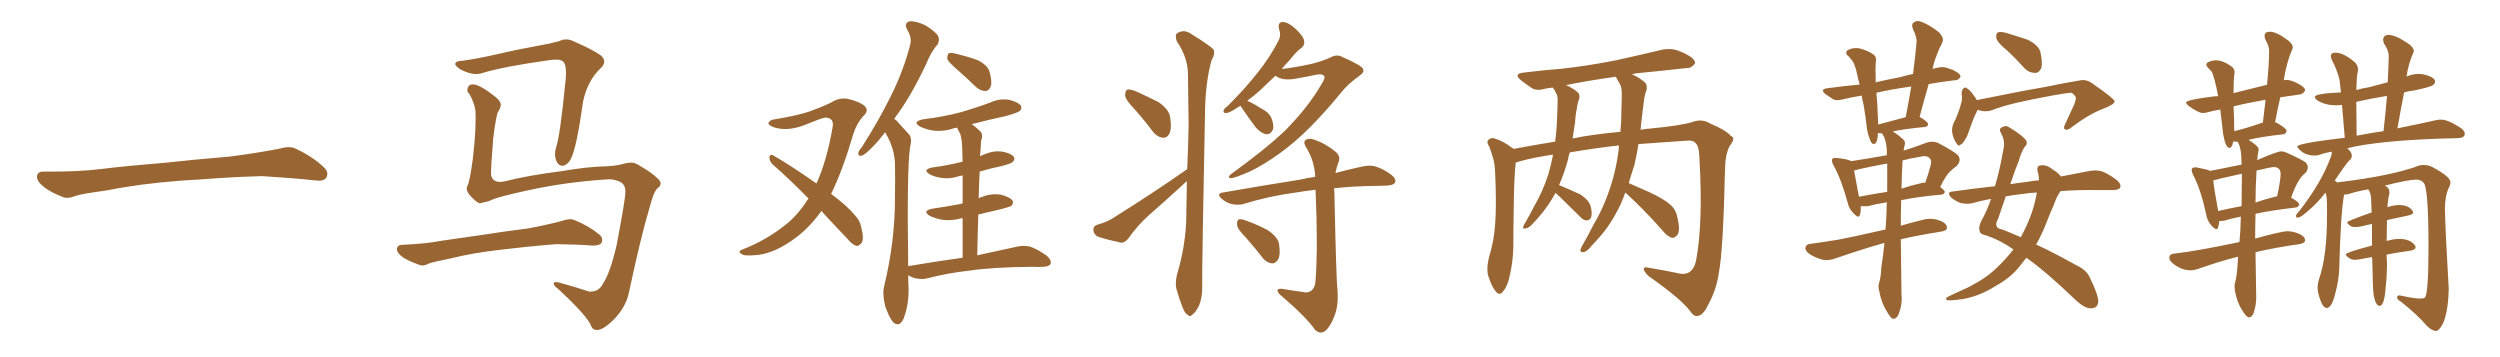 <svg xmlns="http://www.w3.org/2000/svg" xmlns:xlink="http://www.w3.org/1999/xlink" width="1050" height="150"><path fill="#996633" padding="10" d="M75.88 75.88L75.88 75.88L75.88 75.88Q58.59 77.20 44.82 79.98L44.82 79.98Q33.98 81.45 31.64 82.32L31.64 82.32Q28.56 83.50 26.81 82.91L26.81 82.91Q21.39 80.86 18.60 78.66L18.60 78.66Q15.38 76.17 15.53 73.97L15.53 73.97Q15.82 72.07 18.16 72.07L18.16 72.07Q33.11 72.22 43.21 70.90L43.21 70.90Q52.59 69.73 70.31 68.26L70.31 68.26Q79.10 67.24 96.39 65.77L96.39 65.77Q106.79 64.45 116.89 62.55L116.89 62.55Q121.44 61.23 123.78 62.26L123.78 62.26Q131.25 65.63 136.23 70.46L136.23 70.46Q138.28 72.51 136.96 74.71L136.96 74.71Q135.94 76.32 131.84 75.73L131.84 75.73Q124.22 74.85 110.01 73.97L110.01 73.97Q99.61 74.27 91.26 74.85L91.26 74.85Q83.79 75.44 75.88 75.88ZM255.91 75.29L255.91 75.29Q238.48 76.32 222.22 79.83L222.22 79.83Q207.86 82.91 205.66 84.38L205.66 84.38Q203.32 84.96 201.56 85.40L201.56 85.40Q200.39 85.11 198.49 83.20L198.49 83.20Q196.58 81.45 196.14 79.98L196.14 79.98Q195.85 79.10 196.29 78.08L196.29 78.08Q197.31 76.46 198.63 66.36L198.63 66.36Q200.10 53.47 199.66 46.29L199.66 46.29Q199.22 43.36 197.31 39.70L197.31 39.70Q195.85 38.38 196.44 36.91L196.44 36.91Q197.02 35.30 198.93 35.45L198.93 35.45Q201.56 35.74 206.40 39.40L206.40 39.40Q210.50 42.33 210.35 44.09L210.35 44.09Q210.21 45.41 209.33 46.73L209.33 46.73Q208.45 47.61 207.13 58.30L207.13 58.30Q206.10 71.19 206.25 73.54L206.25 73.54Q206.98 77.20 211.96 76.17L211.96 76.17Q220.90 73.83 235.55 71.92L235.55 71.92Q246.83 70.02 254.00 69.87L254.00 69.87Q257.81 69.73 260.60 69.14L260.60 69.14Q264.40 67.97 266.31 68.41L266.31 68.41Q267.48 68.70 272.46 71.92L272.46 71.92Q277.59 75.59 277.44 76.90L277.44 76.90Q277.59 78.08 276.12 79.10L276.12 79.10Q274.66 80.27 272.90 86.87L272.90 86.87Q269.09 99.61 264.11 123.05L264.11 123.05Q262.79 129.05 257.96 134.03L257.96 134.03Q252.98 139.01 250.34 138.57L250.34 138.57Q248.88 138.43 248.29 136.96L248.29 136.96Q246.97 133.01 234.52 121.44L234.52 121.44Q232.18 119.68 232.62 118.80L232.62 118.80Q233.06 118.07 235.84 118.95L235.84 118.95Q241.70 120.56 247.41 122.46L247.41 122.46Q251.51 122.75 253.27 119.09L253.27 119.09Q256.20 114.84 258.98 102.98L258.98 102.98Q262.79 82.91 262.65 80.71L262.65 80.71Q262.79 77.93 260.89 76.61L260.89 76.61Q258.25 75.29 255.91 75.29ZM194.38 25.49L194.38 25.49Q199.95 24.76 208.45 22.85L208.45 22.85Q217.09 20.80 226.90 19.04L226.90 19.04Q231.15 18.31 234.81 17.29L234.81 17.29Q237.74 15.82 240.82 17.29L240.82 17.29Q249.17 20.95 252.39 23.29L252.39 23.29Q255.18 25.78 252.39 28.56L252.39 28.56Q246.83 33.69 244.92 42.48L244.92 42.48Q242.14 62.26 239.79 66.65L239.79 66.65Q238.62 68.99 236.72 69.58L236.72 69.58Q234.67 69.87 233.64 67.53L233.64 67.53Q232.62 64.89 233.50 62.11L233.50 62.11Q235.25 57.28 237.60 33.11L237.60 33.11Q238.18 26.51 235.99 25.49L235.99 25.49Q234.81 24.76 231.15 25.20L231.15 25.20Q211.23 27.98 202.29 30.76L202.29 30.76Q198.78 31.93 193.36 29.15L193.36 29.15Q190.72 27.39 191.31 26.51L191.31 26.51Q191.60 25.63 194.38 25.49ZM210.35 104.88L210.35 104.88L210.35 104.88Q198.63 106.20 189.26 108.54L189.26 108.54Q182.08 110.01 180.32 110.60L180.32 110.60Q177.83 111.91 176.37 111.33L176.37 111.33Q171.83 109.72 169.48 108.25L169.48 108.25Q166.70 106.35 166.70 104.59L166.70 104.59Q166.85 102.98 168.75 102.83L168.75 102.83Q179.00 102.39 185.74 101.07L185.74 101.07Q192.04 100.20 204.05 98.44L204.05 98.44Q210.21 97.41 221.78 95.95L221.78 95.95Q228.96 94.63 235.69 92.87L235.69 92.87Q239.36 91.55 241.26 92.43L241.26 92.43Q247.41 94.92 251.81 98.58L251.81 98.58Q253.56 100.20 252.54 102.10L252.54 102.10Q251.66 103.27 248.44 103.13L248.44 103.13Q243.31 102.69 233.64 102.54L233.64 102.54Q226.46 103.13 220.75 103.71L220.75 103.71Q215.63 104.30 210.35 104.88ZM344.97 88.62L344.97 88.62Q340.43 95.07 334.72 99.46L334.72 99.46Q325.93 106.20 318.31 107.08L318.31 107.08Q312.30 107.67 311.43 106.64L311.43 106.64Q309.67 105.76 311.57 104.88L311.57 104.88Q321.97 100.93 330.76 93.75L330.76 93.75Q335.60 89.65 339.55 83.35L339.55 83.35Q331.64 75.29 324.46 68.99L324.46 68.99Q323.14 67.68 323.14 65.92L323.14 65.92Q323.58 64.60 324.61 65.19L324.61 65.19Q331.35 68.99 342.92 77.05L342.92 77.05Q347.31 67.38 349.66 53.61L349.66 53.61Q350.54 49.51 346.58 49.37L346.58 49.37Q345.26 49.51 337.35 52.73L337.35 52.73Q330.47 55.22 325.05 53.47L325.05 53.47Q322.27 52.44 322.85 51.42L322.85 51.42Q323.58 50.24 325.49 50.10L325.49 50.10Q334.42 48.63 339.84 46.88L339.84 46.88Q345.12 44.97 349.07 43.07L349.07 43.07Q352.73 40.72 356.40 41.60L356.40 41.60Q361.23 42.77 363.13 44.53L363.13 44.53Q365.19 46.44 362.55 48.78L362.55 48.78Q359.91 51.71 358.45 56.10L358.45 56.10Q354.05 71.19 349.07 81.45L349.07 81.45Q355.81 86.43 359.03 90.38L359.03 90.38Q361.08 92.43 361.67 95.21L361.67 95.21Q363.13 100.78 361.67 102.25L361.67 102.25Q360.64 103.42 359.62 103.27L359.62 103.27Q357.71 102.54 355.81 100.20L355.81 100.20Q349.95 94.04 344.97 88.62ZM402.10 29.30L402.10 29.30Q398.44 26.22 397.85 24.76L397.85 24.76Q397.85 23.00 398.44 22.41L398.44 22.41Q399.32 21.97 401.51 22.56L401.51 22.56Q406.35 23.73 410.45 25.20L410.45 25.20Q414.70 27.25 415.58 30.03L415.58 30.03Q416.75 34.28 416.16 36.18L416.16 36.18Q415.43 38.09 413.96 38.23L413.96 38.23Q411.77 38.23 409.86 36.47L409.86 36.47Q405.76 32.52 402.10 29.30ZM404.30 108.25L404.30 108.25L404.30 108.25Q404.30 98.88 404.30 91.70L404.30 91.70Q403.86 91.55 403.71 91.70L403.71 91.70Q399.61 92.87 395.65 92.29L395.65 92.29Q392.72 91.70 390.53 90.67L390.53 90.67Q387.01 88.48 391.85 87.60L391.85 87.60Q398.00 86.72 403.27 85.69L403.27 85.69Q403.71 85.55 404.30 85.40L404.30 85.40Q404.30 78.22 404.30 73.68L404.30 73.68Q403.42 73.83 402.83 73.97L402.83 73.97Q399.02 75.29 395.36 74.71L395.36 74.71Q392.43 74.27 390.53 73.24L390.53 73.24Q387.16 71.19 391.70 70.31L391.70 70.31Q398.29 69.43 404.00 67.97L404.00 67.97Q404.15 67.97 404.30 67.97L404.30 67.97Q404.15 64.16 404.15 63.13L404.15 63.13Q404.15 58.89 403.27 56.10L403.27 56.10Q402.54 54.93 401.95 53.61L401.95 53.61Q400.63 53.76 399.61 54.20L399.61 54.20Q395.51 55.37 391.55 54.79L391.55 54.79Q388.62 54.20 386.43 53.17L386.43 53.17Q382.91 51.12 387.74 50.10L387.74 50.10Q396.24 49.07 403.42 47.17L403.42 47.17Q410.01 45.26 415.87 43.07L415.87 43.07Q419.68 41.31 423.78 41.89L423.78 41.89Q427.73 42.92 428.76 44.38L428.76 44.38Q429.35 45.56 428.32 46.58L428.32 46.58Q427.59 47.31 422.31 48.78L422.31 48.78Q414.84 50.39 408.11 52.15L408.11 52.15Q409.86 53.32 411.62 55.08L411.62 55.08Q413.09 56.40 412.06 59.18L412.06 59.18Q411.91 61.23 411.77 64.01L411.77 64.01Q411.62 64.75 411.62 65.63L411.62 65.63Q412.35 65.19 413.67 64.75L413.67 64.75Q417.48 63.13 421.14 63.72L421.14 63.72Q424.80 64.45 425.83 65.92L425.83 65.92Q426.42 66.94 425.39 67.97L425.39 67.97Q424.80 68.70 420.70 69.73L420.70 69.73Q415.87 70.75 411.47 72.07L411.47 72.07Q411.18 77.49 411.04 83.35L411.04 83.35Q411.47 82.91 412.35 82.76L412.35 82.76Q416.16 81.15 420.26 81.74L420.26 81.74Q424.22 82.76 425.24 84.23L425.24 84.23Q425.83 85.40 424.80 86.43L424.80 86.43Q424.22 86.87 420.26 87.89L420.26 87.89Q415.43 89.06 410.89 90.09L410.89 90.09Q410.60 98.29 410.45 107.23L410.45 107.23Q420.70 105.03 427.29 103.56L427.29 103.56Q430.22 102.98 432.57 103.56L432.57 103.56Q435.64 104.59 439.60 107.37L439.60 107.37Q441.80 109.42 441.21 110.89L441.21 110.89Q440.48 112.06 437.84 112.06L437.84 112.06Q435.79 112.21 433.45 112.06L433.45 112.06Q416.89 112.21 407.08 113.67L407.08 113.67Q397.85 114.70 389.50 116.89L389.50 116.89Q387.30 117.48 384.52 116.89L384.52 116.89Q382.76 116.46 381.45 115.58L381.45 115.58Q381.45 118.21 381.59 121.00L381.59 121.00Q381.74 127.88 379.54 133.74L379.54 133.74Q377.78 137.70 375.15 135.35L375.15 135.35Q373.54 133.59 371.78 128.61L371.78 128.61Q370.61 123.63 371.19 120.85L371.19 120.85Q376.03 101.22 375.88 82.18L375.88 82.18Q376.03 75.59 375.88 68.41L375.88 68.41Q375.59 62.84 372.80 57.42L372.80 57.42Q372.22 56.54 371.78 55.52L371.78 55.52Q369.14 59.03 366.80 61.38L366.80 61.38Q363.57 64.75 362.11 65.33L362.11 65.33Q360.35 65.77 360.50 64.31L360.50 64.31Q360.64 63.28 361.96 61.82L361.96 61.82Q369.14 50.54 374.12 40.43L374.12 40.43Q379.39 29.88 382.18 19.19L382.18 19.19Q383.20 15.97 381.01 12.45L381.01 12.45Q379.54 9.52 382.18 8.94L382.18 8.94Q384.81 8.79 388.77 10.69L388.77 10.69Q393.16 13.48 394.04 15.23L394.04 15.23Q394.78 16.99 393.75 18.75L393.75 18.75Q391.11 21.53 388.77 27.39L388.77 27.39Q382.76 39.99 376.90 48.05L376.90 48.05Q376.17 48.93 375.59 49.95L375.59 49.95Q376.61 50.54 377.20 51.42L377.20 51.42Q379.10 53.47 381.88 56.54L381.88 56.54Q383.20 58.15 382.18 62.11L382.18 62.11Q380.86 71.63 381.45 111.77L381.45 111.77Q393.60 109.72 404.30 108.25ZM476.37 45.70L476.37 45.70Q472.71 41.89 472.56 40.14L472.56 40.14Q472.56 38.09 473.44 37.65L473.44 37.65Q474.46 37.35 476.81 38.23L476.81 38.23Q482.08 40.58 486.62 42.92L486.62 42.92Q491.02 46.00 491.46 49.22L491.46 49.22Q492.19 53.91 491.16 56.10L491.16 56.10Q490.14 58.01 488.38 57.86L488.38 57.86Q486.04 57.57 484.28 55.37L484.28 55.37Q480.32 50.10 476.37 45.70ZM498.63 71.04L498.63 71.04Q499.07 61.38 499.22 52.15L499.22 52.15Q499.07 40.87 498.93 30.76L498.93 30.76Q498.78 24.02 494.24 17.29L494.24 17.29Q493.51 15.09 494.09 14.21L494.09 14.21Q497.17 11.87 500.68 14.50L500.68 14.50Q508.74 19.48 509.77 20.95L509.77 20.95Q510.35 23.00 508.89 25.20L508.89 25.20Q506.25 34.42 506.10 47.75L506.10 47.75Q504.79 112.94 504.93 119.97L504.93 119.97Q505.08 124.66 503.61 128.32L503.61 128.32Q502.00 131.40 500.98 131.98L500.98 131.98Q499.80 133.30 498.93 132.28L498.93 132.28Q497.75 131.84 496.73 129.20L496.73 129.20Q495.26 125.54 494.38 122.31L494.38 122.31Q493.21 119.09 494.68 114.11L494.68 114.11Q497.61 104.15 498.19 93.46L498.19 93.46Q498.34 84.52 498.49 76.03L498.49 76.03Q497.46 76.90 496.44 77.93L496.44 77.93Q489.40 84.38 482.23 90.67L482.23 90.67Q477.54 94.92 473.88 100.20L473.88 100.20Q472.41 101.95 470.95 101.95L470.95 101.95Q465.38 100.78 461.28 99.46L461.28 99.46Q459.38 98.58 459.23 96.68L459.23 96.68Q459.08 94.92 460.99 94.34L460.99 94.34Q465.09 93.16 467.29 91.70L467.29 91.70Q484.86 80.71 498.63 71.04ZM535.69 31.79L535.69 31.79Q532.32 35.01 529.54 37.65L529.54 37.65Q526.46 40.43 523.83 42.33L523.83 42.33Q526.03 43.21 529.69 45.56L529.69 45.56Q533.06 47.17 534.08 49.80L534.08 49.80Q535.11 52.59 534.67 54.35L534.67 54.35Q533.64 56.54 531.74 56.40L531.74 56.40Q529.69 55.96 527.49 53.61L527.49 53.61Q524.41 49.51 521.63 45.41L521.63 45.41Q521.19 44.82 521.04 44.38L521.04 44.38Q520.46 44.82 520.02 44.97L520.02 44.97Q516.65 47.31 515.19 47.46L515.19 47.46Q513.43 47.61 514.01 46.14L514.01 46.14Q514.31 45.41 515.77 44.38L515.77 44.38Q522.80 37.35 527.78 31.05L527.78 31.05Q533.35 24.17 537.01 16.99L537.01 16.99Q538.18 14.79 537.16 12.01L537.16 12.01Q536.57 9.23 538.92 9.23L538.92 9.23Q541.41 9.52 544.19 12.16L544.19 12.16Q547.56 15.38 547.71 17.14L547.71 17.14Q548.14 18.75 546.68 20.07L546.68 20.07Q544.48 21.53 541.70 25.20L541.70 25.20Q539.79 27.10 538.33 29.00L538.33 29.00Q544.34 28.27 550.93 26.81L550.93 26.81Q555.62 25.63 558.69 24.17L558.69 24.17Q561.62 22.56 563.96 24.02L563.96 24.02Q572.31 27.69 572.46 29.00L572.46 29.00Q573.19 30.32 571.00 31.79L571.00 31.79Q565.87 35.45 563.09 39.11L563.09 39.11Q556.35 47.31 550.05 53.61L550.05 53.61Q543.90 59.77 537.60 64.31L537.60 64.31Q530.71 69.29 524.85 72.07L524.85 72.07Q518.41 74.85 516.94 74.85L516.94 74.85Q515.19 74.56 517.09 73.10L517.09 73.10Q532.03 62.26 539.94 54.64L539.94 54.64Q549.46 44.97 554.88 35.60L554.88 35.60Q556.64 32.96 556.20 31.93L556.20 31.93Q555.32 30.91 552.98 31.35L552.98 31.35Q549.02 32.23 543.75 33.11L543.75 33.11Q538.48 33.98 535.69 31.79ZM547.12 122.61L547.12 122.61Q549.17 123.19 550.63 122.17L550.63 122.17Q552.39 120.85 552.54 117.63L552.54 117.63Q553.56 104.00 552.54 79.69L552.54 79.69Q547.85 80.27 544.19 80.86L544.19 80.86Q532.47 82.47 522.22 85.69L522.22 85.69Q520.02 86.28 517.24 85.69L517.24 85.69Q514.89 85.11 512.99 83.35L512.99 83.35Q510.79 81.30 513.57 80.86L513.57 80.86Q531.15 77.78 546.09 75.44L546.09 75.44Q549.17 74.71 552.39 74.27L552.39 74.27Q552.10 67.82 548.88 62.40L548.88 62.40Q547.27 60.06 548.14 59.03L548.14 59.03Q549.46 57.71 552.25 58.74L552.25 58.74Q556.79 60.35 560.74 63.57L560.74 63.57Q563.38 65.63 562.06 68.41L562.06 68.41Q561.33 70.31 560.89 72.66L560.89 72.66Q567.48 70.90 572.46 69.87L572.46 69.87Q575.24 69.29 577.59 69.87L577.59 69.87Q580.66 70.75 584.33 73.39L584.33 73.39Q586.52 75.15 585.94 76.61L585.94 76.61Q585.35 77.78 582.71 77.93L582.71 77.93Q580.08 78.08 577.29 78.08L577.29 78.08Q567.77 78.22 560.30 79.10L560.30 79.10Q560.30 79.83 560.45 80.86L560.45 80.86Q561.18 117.04 561.77 122.46L561.77 122.46Q562.21 128.61 560.30 133.15L560.30 133.15Q558.84 136.82 556.93 138.72L556.93 138.72Q554.59 140.77 552.25 138.43L552.25 138.43Q548.58 133.15 538.33 124.37L538.33 124.37Q536.72 123.19 536.57 122.17L536.57 122.17Q536.43 121.14 538.33 121.29L538.33 121.29Q542.58 122.02 547.12 122.61ZM523.24 99.76L523.24 99.76L523.24 99.76Q519.73 96.24 519.58 94.48L519.58 94.48Q519.43 92.58 520.31 92.14L520.31 92.14Q521.34 91.85 523.54 92.72L523.54 92.72Q528.37 94.48 532.47 96.68L532.47 96.68Q536.57 99.46 537.16 102.25L537.16 102.25Q537.89 106.93 536.87 108.84L536.87 108.84Q535.69 110.74 534.23 110.60L534.23 110.60Q532.03 110.45 530.27 108.25L530.27 108.25Q526.76 103.71 523.24 99.76ZM682.62 80.86L682.62 80.86Q681.74 83.35 680.71 85.69L680.71 85.69Q676.61 94.34 671.63 99.76L671.63 99.76Q670.17 101.51 668.41 103.27L668.41 103.27Q666.50 105.76 665.04 105.91L665.04 105.91Q663.43 106.05 663.87 104.59L663.87 104.59Q664.16 103.71 664.75 102.83L664.75 102.83Q667.09 98.73 669.29 94.34L669.29 94.34Q673.83 86.72 676.61 77.78L676.61 77.78Q678.81 71.04 679.83 62.99L679.83 62.99Q679.83 61.96 679.98 61.08L679.98 61.08Q670.46 62.11 659.33 64.01L659.33 64.01Q658.74 65.48 658.59 66.94L658.59 66.94Q656.98 72.80 654.79 77.78L654.79 77.78Q654.93 77.78 654.93 77.78L654.93 77.78Q659.47 79.69 663.57 81.59L663.57 81.59Q667.53 84.08 668.12 86.87L668.12 86.87Q668.85 89.79 668.26 91.26L668.26 91.26Q667.53 92.58 666.50 92.58L666.50 92.58Q665.04 92.58 663.72 91.11L663.72 91.11Q659.18 86.57 655.08 82.62L655.08 82.62Q653.91 81.59 653.32 81.01L653.32 81.01Q650.10 86.87 646.44 90.97L646.44 90.97Q645.26 92.43 643.80 93.90L643.80 93.90Q642.19 95.80 640.72 95.95L640.72 95.95Q639.40 96.39 639.84 94.92L639.84 94.92Q640.14 94.19 640.72 93.31L640.72 93.31Q642.63 90.09 644.38 86.57L644.38 86.57Q647.90 80.57 650.24 73.39L650.24 73.39Q651.42 69.43 652.29 65.04L652.29 65.04Q651.71 64.89 651.56 65.04L651.56 65.04Q643.07 66.36 638.09 67.82L638.09 67.82Q637.21 68.12 636.62 68.26L636.62 68.26Q635.89 73.97 635.74 88.92L635.74 88.92Q635.60 96.39 635.60 103.86L635.60 103.86Q635.45 109.86 634.13 115.58L634.13 115.58Q633.25 120.12 631.35 122.31L631.35 122.31Q629.88 124.51 628.13 122.31L628.13 122.31Q626.37 120.26 624.90 115.28L624.90 115.28Q624.32 112.35 625.34 108.25L625.34 108.25Q627.54 101.07 627.98 93.90L627.98 93.90Q628.56 86.28 627.98 72.95L627.98 72.95Q627.83 69.14 627.25 66.94L627.25 66.94Q626.51 64.31 625.49 61.52L625.49 61.52Q624.32 59.91 624.90 59.03L624.90 59.03Q625.78 57.86 627.25 58.01L627.25 58.01Q631.35 59.18 634.86 61.96L634.86 61.96Q635.45 62.11 635.60 62.55L635.60 62.55Q644.24 60.94 653.17 59.47L653.17 59.47Q653.91 53.76 654.05 47.46L654.05 47.46Q654.20 44.53 654.20 41.89L654.20 41.89Q654.20 40.14 653.61 39.26L653.61 39.26Q653.03 37.79 652.44 37.21L652.44 37.21Q652.29 36.91 652.15 36.77L652.15 36.77Q650.54 37.06 649.07 37.21L649.07 37.21Q645.41 38.38 643.21 36.91L643.21 36.91Q640.87 35.30 638.96 33.84L638.96 33.84Q635.30 30.91 640.14 30.47L640.14 30.47Q648.34 29.44 655.96 28.86L655.96 28.86Q666.65 27.69 678.66 25.34L678.66 25.34Q688.62 23.14 698.44 20.80L698.44 20.80Q701.95 20.21 704.74 21.24L704.74 21.24Q707.37 22.27 708.40 22.85L708.40 22.85Q712.06 24.76 711.91 26.66L711.91 26.66Q710.30 28.71 708.54 28.56L708.54 28.56Q699.61 29.59 688.92 30.62L688.92 30.62Q686.87 30.76 685.40 31.20L685.40 31.20Q689.06 32.81 691.26 35.01L691.26 35.01Q692.14 37.06 691.11 38.96L691.11 38.96Q690.53 41.02 690.38 42.92L690.38 42.92Q689.94 46.44 689.50 50.10L689.50 50.10Q689.21 52.15 689.06 54.49L689.06 54.49Q691.55 54.05 693.90 53.91L693.90 53.91Q705.91 52.73 710.74 51.27L710.74 51.27Q714.84 49.66 718.51 52.00L718.51 52.00Q724.66 54.49 727.00 57.13L727.00 57.13Q729.20 57.86 726.42 61.38L726.42 61.38Q724.66 64.75 724.51 70.90L724.51 70.90Q723.78 105.03 721.88 114.84L721.88 114.84Q720.85 121.88 717.33 128.17L717.33 128.17Q715.43 132.28 713.09 132.71L713.09 132.71Q711.33 133.01 709.86 130.66L709.86 130.66Q706.05 125.54 692.29 115.87L692.29 115.87Q690.38 113.96 690.38 112.94L690.38 112.94Q690.38 111.91 692.72 112.50L692.72 112.50Q699.17 113.53 705.91 114.99L705.91 114.99Q711.04 115.58 712.35 109.42L712.35 109.42Q715.28 94.04 713.82 67.53L713.82 67.53Q713.67 61.23 712.21 60.21L712.21 60.21Q711.47 59.03 709.13 59.03L709.13 59.03Q696.53 59.91 688.18 60.50L688.18 60.50Q687.45 64.89 686.43 69.43L686.43 69.43Q685.11 73.24 684.08 76.90L684.08 76.90Q687.45 78.37 692.72 80.71L692.72 80.71Q698.73 83.50 701.37 85.84L701.37 85.84Q703.86 87.89 704.44 91.11L704.44 91.11Q705.91 96.83 704.44 98.73L704.44 98.73Q703.27 100.05 702.25 99.90L702.25 99.90Q700.20 99.32 698.00 96.53L698.00 96.53Q689.65 87.16 682.62 80.86ZM678.96 32.81L678.96 32.81L678.96 32.81Q678.66 32.37 678.66 32.23L678.66 32.23Q667.09 33.84 657.71 35.74L657.71 35.74Q661.08 37.21 662.99 39.11L662.99 39.11Q663.87 40.72 662.84 42.63L662.84 42.63Q662.40 44.24 662.26 45.70L662.26 45.70Q661.67 48.34 661.52 51.42L661.52 51.42Q661.08 54.64 660.50 58.15L660.50 58.15Q668.99 56.40 680.57 55.37L680.57 55.37Q681.01 50.68 681.01 45.70L681.01 45.70Q681.15 42.04 681.15 38.82L681.15 38.82Q681.01 36.47 680.42 35.45L680.42 35.45Q679.54 33.84 678.96 32.81ZM798.34 100.49L798.34 100.49Q798.49 111.47 798.63 123.78L798.63 123.78Q799.07 127.88 797.31 132.28L797.31 132.28Q796.44 134.03 794.97 133.89L794.97 133.89Q793.95 133.45 792.48 130.81L792.48 130.81Q790.14 127.15 789.26 122.17L789.26 122.17Q788.67 120.41 789.26 118.65L789.26 118.65Q789.99 116.46 790.14 112.35L790.14 112.35Q790.87 107.96 791.46 102.10L791.46 102.10Q791.16 102.10 791.16 102.10L791.16 102.10Q783.25 104.30 771.24 108.40L771.24 108.40Q768.31 109.57 765.67 109.13L765.67 109.13Q762.45 108.25 760.11 106.79L760.11 106.79Q757.91 105.18 758.35 103.71L758.35 103.71Q758.64 102.54 760.55 102.39L760.55 102.39Q765.97 101.66 772.27 100.63L772.27 100.63Q776.37 99.90 791.89 96.39L791.89 96.39Q792.19 93.02 792.33 89.36L792.33 89.36Q792.33 86.87 792.48 84.96L792.48 84.96Q787.79 85.69 784.72 86.57L784.72 86.57Q783.11 86.72 781.64 86.57L781.64 86.57Q781.64 86.57 781.49 86.57L781.49 86.57Q781.64 88.77 781.20 90.09L781.20 90.09Q780.76 92.14 778.42 89.50L778.42 89.50Q776.51 87.60 775.93 84.81L775.93 84.81Q773.29 75.15 770.07 69.43L770.07 69.43Q769.04 67.53 769.63 66.65L769.63 66.65Q770.07 66.21 771.53 66.36L771.53 66.36Q776.07 66.80 777.54 67.68L777.54 67.68Q785.30 66.50 792.48 65.19L792.48 65.19Q792.48 64.16 792.48 63.57L792.48 63.57Q792.33 59.03 790.87 56.69L790.87 56.69Q790.43 56.10 790.43 55.96L790.43 55.96Q789.70 55.96 789.11 55.96L789.11 55.96Q788.82 55.81 788.67 55.81L788.67 55.81Q788.67 56.54 788.67 57.13L788.67 57.13Q788.38 59.47 787.79 60.06L787.79 60.06Q786.91 61.08 785.89 59.77L785.89 59.77Q784.72 57.42 784.13 54.20L784.13 54.20Q783.69 49.66 782.67 43.80L782.67 43.80Q782.08 41.60 781.93 40.14L781.93 40.14Q777.54 40.87 773.88 41.75L773.88 41.75Q771.24 42.48 769.78 41.60L769.78 41.60Q768.16 40.58 766.70 39.55L766.70 39.55Q764.21 37.50 767.43 37.06L767.43 37.06Q774.02 36.18 780.18 35.60L780.18 35.60Q780.47 35.45 781.05 35.60L781.05 35.60Q780.18 32.23 779.59 29.44L779.59 29.44Q778.71 26.37 777.83 25.34L777.83 25.34Q777.25 24.76 776.66 23.88L776.66 23.88Q774.61 22.41 775.93 21.09L775.93 21.09Q778.42 19.78 781.20 20.36L781.20 20.36Q784.86 21.39 786.77 22.85L786.77 22.85Q788.38 23.88 787.79 26.51L787.79 26.51Q787.65 28.86 787.79 33.84L787.79 33.84Q787.79 34.13 787.79 34.57L787.79 34.57Q792.77 33.40 798.19 32.37L798.19 32.37Q800.68 31.64 803.47 31.05L803.47 31.05Q804.35 24.32 804.93 18.02L804.93 18.02Q805.22 15.82 803.47 12.30L803.47 12.30Q802.59 9.96 803.91 9.38L803.91 9.38Q805.22 8.35 807.13 9.23L807.13 9.23Q810.35 10.40 814.45 13.62L814.45 13.62Q816.50 15.97 815.92 17.43L815.92 17.43Q815.48 18.75 814.60 20.21L814.60 20.21Q813.72 22.27 812.70 25.05L812.70 25.05Q812.11 26.81 811.67 29.00L811.67 29.00Q812.84 28.56 813.87 28.42L813.87 28.42Q816.36 27.83 818.26 28.71L818.26 28.71Q820.31 29.30 820.90 29.74L820.90 29.74Q823.54 31.05 823.39 32.37L823.39 32.37Q822.36 33.84 821.04 33.69L821.04 33.69Q815.92 34.28 810.06 35.30L810.06 35.30Q808.15 41.89 806.25 49.07L806.25 49.07Q809.91 51.27 809.77 52.15L809.77 52.15Q809.77 53.17 808.45 53.32L808.45 53.32Q799.51 54.20 794.97 55.22L794.97 55.22Q797.02 56.40 799.37 58.59L799.37 58.59Q800.39 59.33 799.95 61.08L799.95 61.08Q799.66 61.96 799.51 63.28L799.51 63.28Q804.20 61.82 809.18 59.91L809.18 59.91Q811.82 59.03 814.01 60.06L814.01 60.06Q820.46 63.43 822.36 65.19L822.36 65.19Q823.97 67.38 821.78 69.73L821.78 69.73Q820.46 70.61 818.99 72.07L818.99 72.07Q817.24 73.68 814.89 78.52L814.89 78.52Q816.80 79.98 816.80 80.57L816.80 80.57Q816.65 81.59 815.33 81.74L815.33 81.74Q805.52 82.62 798.49 84.08L798.49 84.08Q798.34 89.36 798.34 94.78L798.34 94.78Q802.88 93.46 808.30 92.14L808.30 92.14Q811.67 91.41 815.33 92.87L815.33 92.87Q817.82 94.04 817.68 95.80L817.68 95.80Q817.68 96.83 815.33 97.27L815.33 97.27Q805.96 98.73 798.34 100.49ZM792.63 80.57L792.63 80.57Q792.63 73.97 792.63 68.70L792.63 68.70Q786.62 69.73 780.91 71.04L780.91 71.04Q779.30 71.48 778.71 71.63L778.71 71.63Q779.30 74.71 780.76 82.62L780.76 82.62Q786.04 81.59 792.63 80.57ZM799.07 67.38L799.07 67.38Q798.78 72.07 798.63 79.25L798.63 79.25Q802.44 77.93 806.98 76.90L806.98 76.90Q807.71 76.61 808.59 76.76L808.59 76.76Q809.91 73.24 810.94 69.14L810.94 69.14Q811.38 67.38 810.50 66.50L810.50 66.50Q809.33 65.04 806.10 65.92L806.10 65.92Q802.29 66.50 799.07 67.38ZM788.82 52.29L788.82 52.29Q793.80 50.98 800.39 49.22L800.39 49.22Q801.71 42.48 802.73 36.33L802.73 36.33Q794.38 37.50 788.09 38.96L788.09 38.96Q788.53 43.36 788.67 48.34L788.67 48.34Q788.82 50.39 788.82 52.29ZM843.02 21.24L843.02 21.24Q838.92 17.87 838.48 16.11L838.48 16.11Q838.18 14.21 839.06 13.62L839.06 13.62Q840.09 13.18 842.43 13.77L842.43 13.77Q847.27 15.23 851.66 16.70L851.66 16.70Q856.05 18.90 856.93 21.68L856.93 21.68Q857.96 26.37 857.37 28.56L857.37 28.56Q856.35 30.62 854.88 30.62L854.88 30.62Q852.25 30.62 850.34 28.71L850.34 28.71Q846.53 24.46 843.02 21.24ZM830.71 46.14L830.71 46.14Q830.27 46.58 830.13 47.17L830.13 47.17Q829.10 48.93 827.20 54.35L827.20 54.35Q826.17 57.57 825.59 58.15L825.59 58.15Q824.41 60.50 823.54 60.64L823.54 60.64Q822.66 61.82 821.63 60.06L821.63 60.06Q820.31 58.15 819.87 55.37L819.87 55.37Q819.73 52.73 821.19 50.39L821.19 50.39Q822.95 46.44 823.83 42.77L823.83 42.77Q824.27 41.31 823.83 39.11L823.83 39.11Q824.12 37.50 824.71 37.06L824.71 37.06Q825.59 36.47 826.03 37.06L826.03 37.06Q827.49 37.94 828.37 39.26L828.37 39.26Q829.69 41.02 830.27 42.04L830.27 42.04Q834.52 41.16 839.06 40.28L839.06 40.28Q851.37 37.79 859.28 36.47L859.28 36.47Q866.89 34.86 873.19 33.84L873.19 33.84Q876.12 33.11 878.76 35.01L878.76 35.01Q887.99 41.46 888.13 42.48L888.13 42.48Q888.28 43.80 883.30 45.70L883.30 45.70Q877.44 47.90 870.26 53.32L870.26 53.32Q868.36 54.93 867.33 54.35L867.33 54.35Q866.46 53.91 867.33 52.15L867.33 52.15Q869.24 47.90 871.14 43.95L871.14 43.95Q871.88 41.89 871.88 41.31L871.88 41.31Q872.02 40.43 870.12 38.96L870.12 38.96Q868.51 38.96 862.65 39.99L862.65 39.99Q852.98 41.75 846.83 43.21L846.83 43.21Q841.11 44.53 836.13 46.44L836.13 46.44Q833.35 47.17 830.71 46.14ZM865.43 80.27L865.43 80.27Q863.67 82.76 862.65 85.99L862.65 85.99Q860.89 89.79 859.42 93.75L859.42 93.75Q857.52 98.58 855.18 102.69L855.18 102.69Q862.79 106.20 872.17 111.47L872.17 111.47Q876.42 113.38 877.88 116.89L877.88 116.89Q881.40 124.07 881.25 126.86L881.25 126.86Q880.96 129.64 877.88 129.49L877.88 129.49Q875.39 129.35 871.88 126.12L871.88 126.12Q859.42 114.11 851.07 108.25L851.07 108.25Q849.76 109.86 848.44 111.62L848.44 111.62Q844.63 116.60 837.89 120.26L837.89 120.26Q832.03 124.07 824.85 125.54L824.85 125.54Q819.87 126.27 817.97 126.12L817.97 126.12Q816.50 125.39 818.41 124.51L818.41 124.51Q820.75 123.34 823.10 122.31L823.10 122.31Q825.44 121.29 827.20 120.41L827.20 120.41Q834.52 116.60 838.92 112.21L838.92 112.21Q842.58 108.69 845.65 104.74L845.65 104.74Q839.94 100.78 834.23 98.88L834.23 98.88Q831.59 98.44 831.45 96.97L831.45 96.97Q830.86 95.36 832.18 92.72L832.18 92.72Q834.38 88.92 836.28 83.50L836.28 83.50Q831.74 84.38 828.08 85.40L828.08 85.40Q826.17 85.84 823.39 85.25L823.39 85.25Q821.19 84.38 819.43 82.91L819.43 82.91Q817.38 80.57 820.17 80.42L820.17 80.42Q829.39 79.10 837.89 78.22L837.89 78.22Q839.94 71.34 841.41 62.84L841.41 62.84Q842.29 59.33 840.53 56.10L840.53 56.10Q839.21 53.91 841.11 53.32L841.11 53.32Q842.58 52.44 844.34 53.76L844.34 53.76Q850.05 57.28 851.07 59.18L851.07 59.18Q851.66 60.64 850.34 61.67L850.34 61.67Q848.88 64.01 847.85 67.68L847.85 67.68Q846.53 70.75 844.34 77.34L844.34 77.34Q847.85 76.76 851.81 76.32L851.81 76.32Q854.00 75.88 856.35 75.73L856.35 75.73Q856.35 73.68 855.76 71.78L855.76 71.78Q855.32 69.58 857.23 69.43L857.23 69.43Q859.86 69.14 862.50 71.48L862.50 71.48Q864.11 72.22 865.58 74.12L865.58 74.12Q872.46 72.80 877.73 71.78L877.73 71.78Q880.37 71.34 882.71 71.92L882.71 71.92Q885.50 72.95 889.01 75.59L889.01 75.59Q891.06 77.34 890.48 78.81L890.48 78.81Q889.89 79.83 887.26 79.83L887.26 79.83Q884.77 79.83 881.98 79.83L881.98 79.83Q872.61 79.69 865.43 80.27ZM849.61 81.45L849.61 81.45L849.61 81.45Q845.65 81.88 842.43 82.47L842.43 82.47Q840.97 86.57 839.21 91.85L839.21 91.85Q837.01 95.80 840.97 96.39L840.97 96.39Q844.34 97.71 848.73 99.61L848.73 99.61Q853.42 90.97 854.88 83.79L854.88 83.79Q855.32 82.18 855.47 80.86L855.47 80.86Q852.25 81.01 849.61 81.45ZM1023.19 139.01L1023.34 139.01Q1024.80 138.57 1026.42 135.06L1026.42 135.06Q1028.32 129.64 1028.47 121.29L1028.47 121.29Q1027.00 96.53 1026.86 87.16L1026.86 87.16Q1027.00 82.18 1028.32 79.25L1028.32 79.25Q1029.20 77.64 1029.20 76.61L1029.20 76.61Q1029.20 74.12 1021.29 70.02L1021.29 70.02Q1019.68 69.29 1017.92 69.29L1017.92 69.29L1016.31 69.43Q1004.88 73.83 981.59 76.61L981.59 76.61Q981.15 76.17 980.57 75.88L980.57 75.88Q985.69 68.12 987.16 66.94L987.16 66.94Q987.74 66.36 987.74 65.48L987.74 65.48Q987.89 64.01 985.84 62.26L985.84 62.26Q998.88 59.03 1027.00 58.15L1027.00 58.15Q1029.79 58.15 1032.13 58.01L1032.13 58.01Q1035.21 58.01 1035.21 56.10L1035.21 56.10Q1035.21 55.08 1033.74 53.91L1033.74 53.91Q1028.32 50.24 1025.24 50.24L1025.24 50.24Q1024.07 50.24 1022.75 50.54L1022.75 50.54Q1016.46 52.00 1006.93 53.91L1006.93 53.91Q1008.25 46.29 1009.72 38.82L1009.72 38.82Q1011.62 38.23 1014.26 37.94L1014.26 37.94Q1021.00 36.47 1021.88 35.74Q1022.75 35.01 1022.75 34.28L1022.75 34.28Q1022.75 32.52 1018.36 31.35L1018.36 31.35Q1017.04 31.05 1015.72 31.05L1015.72 31.05Q1013.53 31.05 1011.33 31.93L1011.33 31.93Q1010.74 32.08 1010.74 32.23L1010.74 32.23Q1011.47 26.81 1013.67 21.97L1013.67 21.97L1013.82 21.39Q1013.82 20.21 1011.91 18.60L1011.91 18.60Q1006.20 14.65 1003.13 14.65L1003.13 14.65Q1002.25 14.65 1001.59 15.16Q1000.93 15.67 1000.93 16.70L1000.93 16.70Q1000.93 17.29 1001.22 18.16L1001.22 18.16Q1003.27 21.24 1003.27 23.44L1003.27 23.44Q1003.27 26.07 1002.83 34.57L1002.83 34.57L995.07 36.62Q992.29 37.06 989.65 37.79L989.65 37.79Q989.79 31.93 990.23 30.32L990.23 30.32L990.38 29.30Q990.38 27.25 988.77 25.93L988.77 25.93Q984.23 22.12 980.86 22.12L980.86 22.12Q978.96 22.12 978.96 23.58L978.96 23.58Q978.96 24.32 979.39 25.20L979.39 25.20Q981.59 29.30 982.62 33.69L982.62 33.69L983.20 38.82Q972.22 39.26 972.22 40.72L972.22 40.72Q972.22 41.46 973.54 42.33L973.54 42.33Q976.90 44.24 981.15 44.24L981.15 44.24L983.64 44.09L984.81 57.86Q964.89 60.21 964.89 61.52L964.89 61.52Q964.89 61.96 965.77 62.84L965.77 62.84Q968.26 65.33 972.07 65.33L972.07 65.33Q973.24 65.33 974.12 65.04L974.12 65.04Q976.46 64.16 979.39 63.72L979.39 63.72Q979.39 64.60 979.10 65.48L979.10 65.48Q975.15 76.61 965.48 88.92L965.48 88.92Q964.31 90.09 964.31 90.67L964.31 90.67Q964.31 91.41 965.04 91.41L965.04 91.41Q966.21 91.41 968.99 88.92L968.99 88.92Q973.10 85.55 976.76 80.86L976.76 80.86L976.90 81.59Q977.34 83.06 977.34 85.55L977.34 85.55L977.34 90.53Q977.34 107.37 974.12 116.89L974.12 116.89Q973.39 119.09 973.39 121.00L973.39 121.00L973.54 122.61Q975.15 129.35 977.20 129.35L977.20 129.35Q979.39 129.35 980.86 123.05L980.86 123.05Q982.18 118.21 982.47 113.23L982.47 113.23Q983.06 89.50 984.52 81.74L984.52 81.74L986.13 81.59Q990.09 80.27 994.63 79.54L994.63 79.54L994.78 79.69Q995.80 81.15 995.87 83.64Q995.95 86.13 996.09 89.21L996.09 89.21Q985.84 92.87 985.84 93.31L985.84 93.31Q985.84 94.04 987.45 95.07L987.45 95.07Q988.04 95.36 989.21 95.36L989.21 95.36L991.11 95.21L996.24 94.04L996.24 103.13Q985.25 106.05 985.25 106.79L985.25 106.79Q985.25 107.52 986.87 108.54L986.87 108.54Q987.74 109.13 989.21 109.13L989.21 109.13L990.67 108.98L996.24 107.96Q996.39 108.98 996.39 110.60L996.39 110.60Q996.53 120.85 996.97 124.22L996.97 124.22Q997.85 128.47 999.46 128.47L999.46 128.47Q1001.37 128.47 1001.95 121.14L1001.95 121.14Q1002.54 115.72 1002.54 110.16L1002.54 110.16Q1002.39 108.84 1002.39 106.93L1002.39 106.93Q1007.67 105.91 1012.21 105.32L1012.21 105.32Q1014.55 104.88 1014.55 103.86L1014.55 103.86Q1014.55 103.42 1014.26 102.98L1014.26 102.98Q1012.21 100.34 1007.67 100.34L1007.67 100.34Q1005.32 100.34 1002.39 101.22L1002.39 101.22L1002.54 92.43L1011.33 90.53Q1013.53 90.09 1013.53 89.21L1013.53 89.21Q1013.53 88.77 1013.09 88.33L1013.09 88.33Q1011.47 86.13 1007.67 86.13L1007.67 86.13Q1005.47 86.13 1002.69 87.01L1002.69 87.01Q1002.98 83.20 1003.56 81.30L1003.56 81.30L1003.56 80.86Q1003.56 79.25 1002.39 78.37L1002.39 78.37Q1001.95 78.22 1001.66 77.93L1001.66 77.93Q1011.62 75.44 1014.84 75.44L1014.84 75.44Q1016.75 75.44 1017.77 76.61L1017.77 76.61Q1019.97 77.93 1019.97 103.86L1019.97 103.86Q1019.97 123.93 1018.36 125.10L1018.36 125.10Q1017.77 125.39 1016.31 125.39L1016.31 125.39Q1013.82 125.39 1008.69 124.22L1008.69 124.22L1007.67 124.07Q1006.79 124.07 1006.79 124.95L1006.79 124.95Q1006.79 125.83 1008.40 126.71L1008.40 126.71Q1015.58 132.42 1019.24 136.82L1019.24 136.82Q1021.44 139.01 1023.19 139.01L1023.19 139.01ZM989.79 56.98L989.79 56.98L989.65 42.77Q995.95 41.31 1002.54 40.28L1002.54 40.28Q1001.95 47.46 1001.07 55.08L1001.07 55.08Q999.32 55.22 989.79 56.98ZM944.24 133.30L944.53 133.30Q945.70 133.30 946.44 131.69L946.44 131.69Q947.61 128.32 947.61 124.95L947.61 124.95L947.31 105.91Q955.37 104.00 965.77 102.54L965.77 102.54Q968.12 102.10 968.12 100.93L968.12 100.93Q968.12 99.32 965.63 98.22Q963.13 97.12 960.64 97.12L960.64 97.12Q958.30 97.12 947.17 100.20L947.17 100.20Q947.17 94.78 947.31 89.79L947.31 89.79Q954.05 88.33 964.16 87.16L964.16 87.16Q965.48 87.01 965.63 85.84L965.63 85.84Q965.63 84.81 962.26 83.06L962.26 83.06Q965.04 75 968.26 72.66L968.26 72.66Q969.29 71.48 969.29 70.31L969.29 70.31Q969.29 69.29 968.41 68.26L968.41 68.26Q966.50 66.80 960.06 64.01L960.06 64.01Q959.18 63.57 958.15 63.57L958.15 63.57Q956.40 63.57 948.05 67.24L948.05 67.24Q948.19 65.04 948.49 63.72L948.49 63.72L948.63 62.70Q948.63 61.38 944.38 58.74L944.38 58.74Q949.66 57.42 958.89 56.40L958.89 56.40Q960.21 56.25 960.35 54.93L960.35 54.93Q960.35 53.91 955.96 51.42L955.96 51.42L955.52 51.42Q956.54 46.00 957.71 40.87L957.71 40.87L965.77 39.70Q967.09 39.70 968.12 38.09L968.12 38.09L968.12 37.94Q968.12 36.62 965.11 35.08Q962.11 33.54 960.21 33.54L960.21 33.54L959.18 33.69Q960.35 26.07 962.84 20.51L962.84 20.51L962.99 19.92Q962.99 18.75 961.23 17.14L961.23 17.14Q956.25 13.33 953.32 13.33L953.32 13.33Q951.12 13.33 951.12 15.09L951.12 15.09Q951.12 15.67 951.42 16.55L951.42 16.55Q953.03 19.34 953.03 21.24L953.03 21.24Q953.03 26.66 952.15 35.60L952.15 35.60L938.09 39.11Q938.09 33.54 938.38 31.64L938.38 31.64L938.53 30.47Q938.53 29.00 937.50 28.13L937.50 28.13Q933.84 25.34 930.62 25.34L930.62 25.34Q928.86 25.34 927.25 26.22L927.25 26.22Q926.66 26.66 926.66 27.25L926.66 27.25Q926.66 27.83 928.86 30.03L928.86 30.03Q930.03 32.08 931.64 40.43L931.64 40.43L930.32 40.43Q918.16 41.89 918.16 43.07L918.16 43.07Q918.16 43.65 919.48 44.68L919.48 44.68Q923.44 47.46 925.20 47.46L925.20 47.46Q926.37 47.46 927.69 47.02L927.69 47.02Q929.88 46.44 932.52 46.00L932.52 46.00L933.69 56.10Q934.72 62.11 936.33 62.11L936.33 62.11Q937.50 62.11 937.94 59.47L937.94 59.47L938.38 59.47Q939.70 59.47 939.84 59.62L939.84 59.62Q941.46 61.96 941.46 69.14L941.46 69.14L928.27 71.78Q927.25 71.19 922.56 70.31L922.56 70.31L921.83 70.31Q920.51 70.31 920.51 71.34L920.51 71.34Q920.51 72.22 921.09 73.39L921.09 73.39Q924.32 79.54 926.51 89.65L926.51 89.65Q926.95 92.72 928.86 94.78L928.86 94.78Q930.18 96.24 930.91 96.24L930.91 96.24Q931.79 96.24 932.08 92.87L932.08 92.87L933.98 92.72Q936.77 91.85 941.16 90.97L941.16 90.97Q941.02 96.83 940.58 101.66L940.58 101.66Q922.56 105.47 913.33 106.49L913.33 106.49Q911.13 106.64 911.13 108.25L911.13 108.25Q911.13 109.57 912.89 110.89L912.89 110.89Q916.41 113.53 919.92 113.53L919.92 113.53Q921.83 113.53 924.02 112.65L924.02 112.65Q932.81 109.57 939.99 107.81L939.99 107.81Q939.55 116.60 938.67 118.80L938.67 118.80Q938.53 119.53 938.53 120.41L938.53 120.41L938.67 122.17Q939.55 127.00 941.75 130.37L941.75 130.37Q943.21 132.71 944.24 133.30L944.24 133.30ZM931.64 88.62L931.64 88.62Q929.88 79.25 929.59 75.73L929.59 75.73Q930.62 75.59 932.52 75L932.52 75L941.60 72.95L941.46 86.57Q936.04 87.60 931.64 88.62ZM947.31 85.11L947.31 85.11Q947.31 78.81 947.75 71.63L947.75 71.63Q953.91 70.17 954.93 70.17L954.93 70.17Q957.86 70.17 957.86 73.10L957.86 73.10Q957.86 75.59 956.40 82.47L956.40 82.47Q955.81 82.47 955.66 82.62L955.66 82.62Q951.27 83.64 947.31 85.11ZM938.38 55.08L938.38 55.08Q938.38 50.24 938.09 44.68L938.09 44.68Q943.95 43.21 951.56 41.89L951.56 41.89L950.39 51.56Q949.80 51.56 949.66 51.71L949.66 51.71Q943.36 53.91 938.38 55.08Z"/></svg>